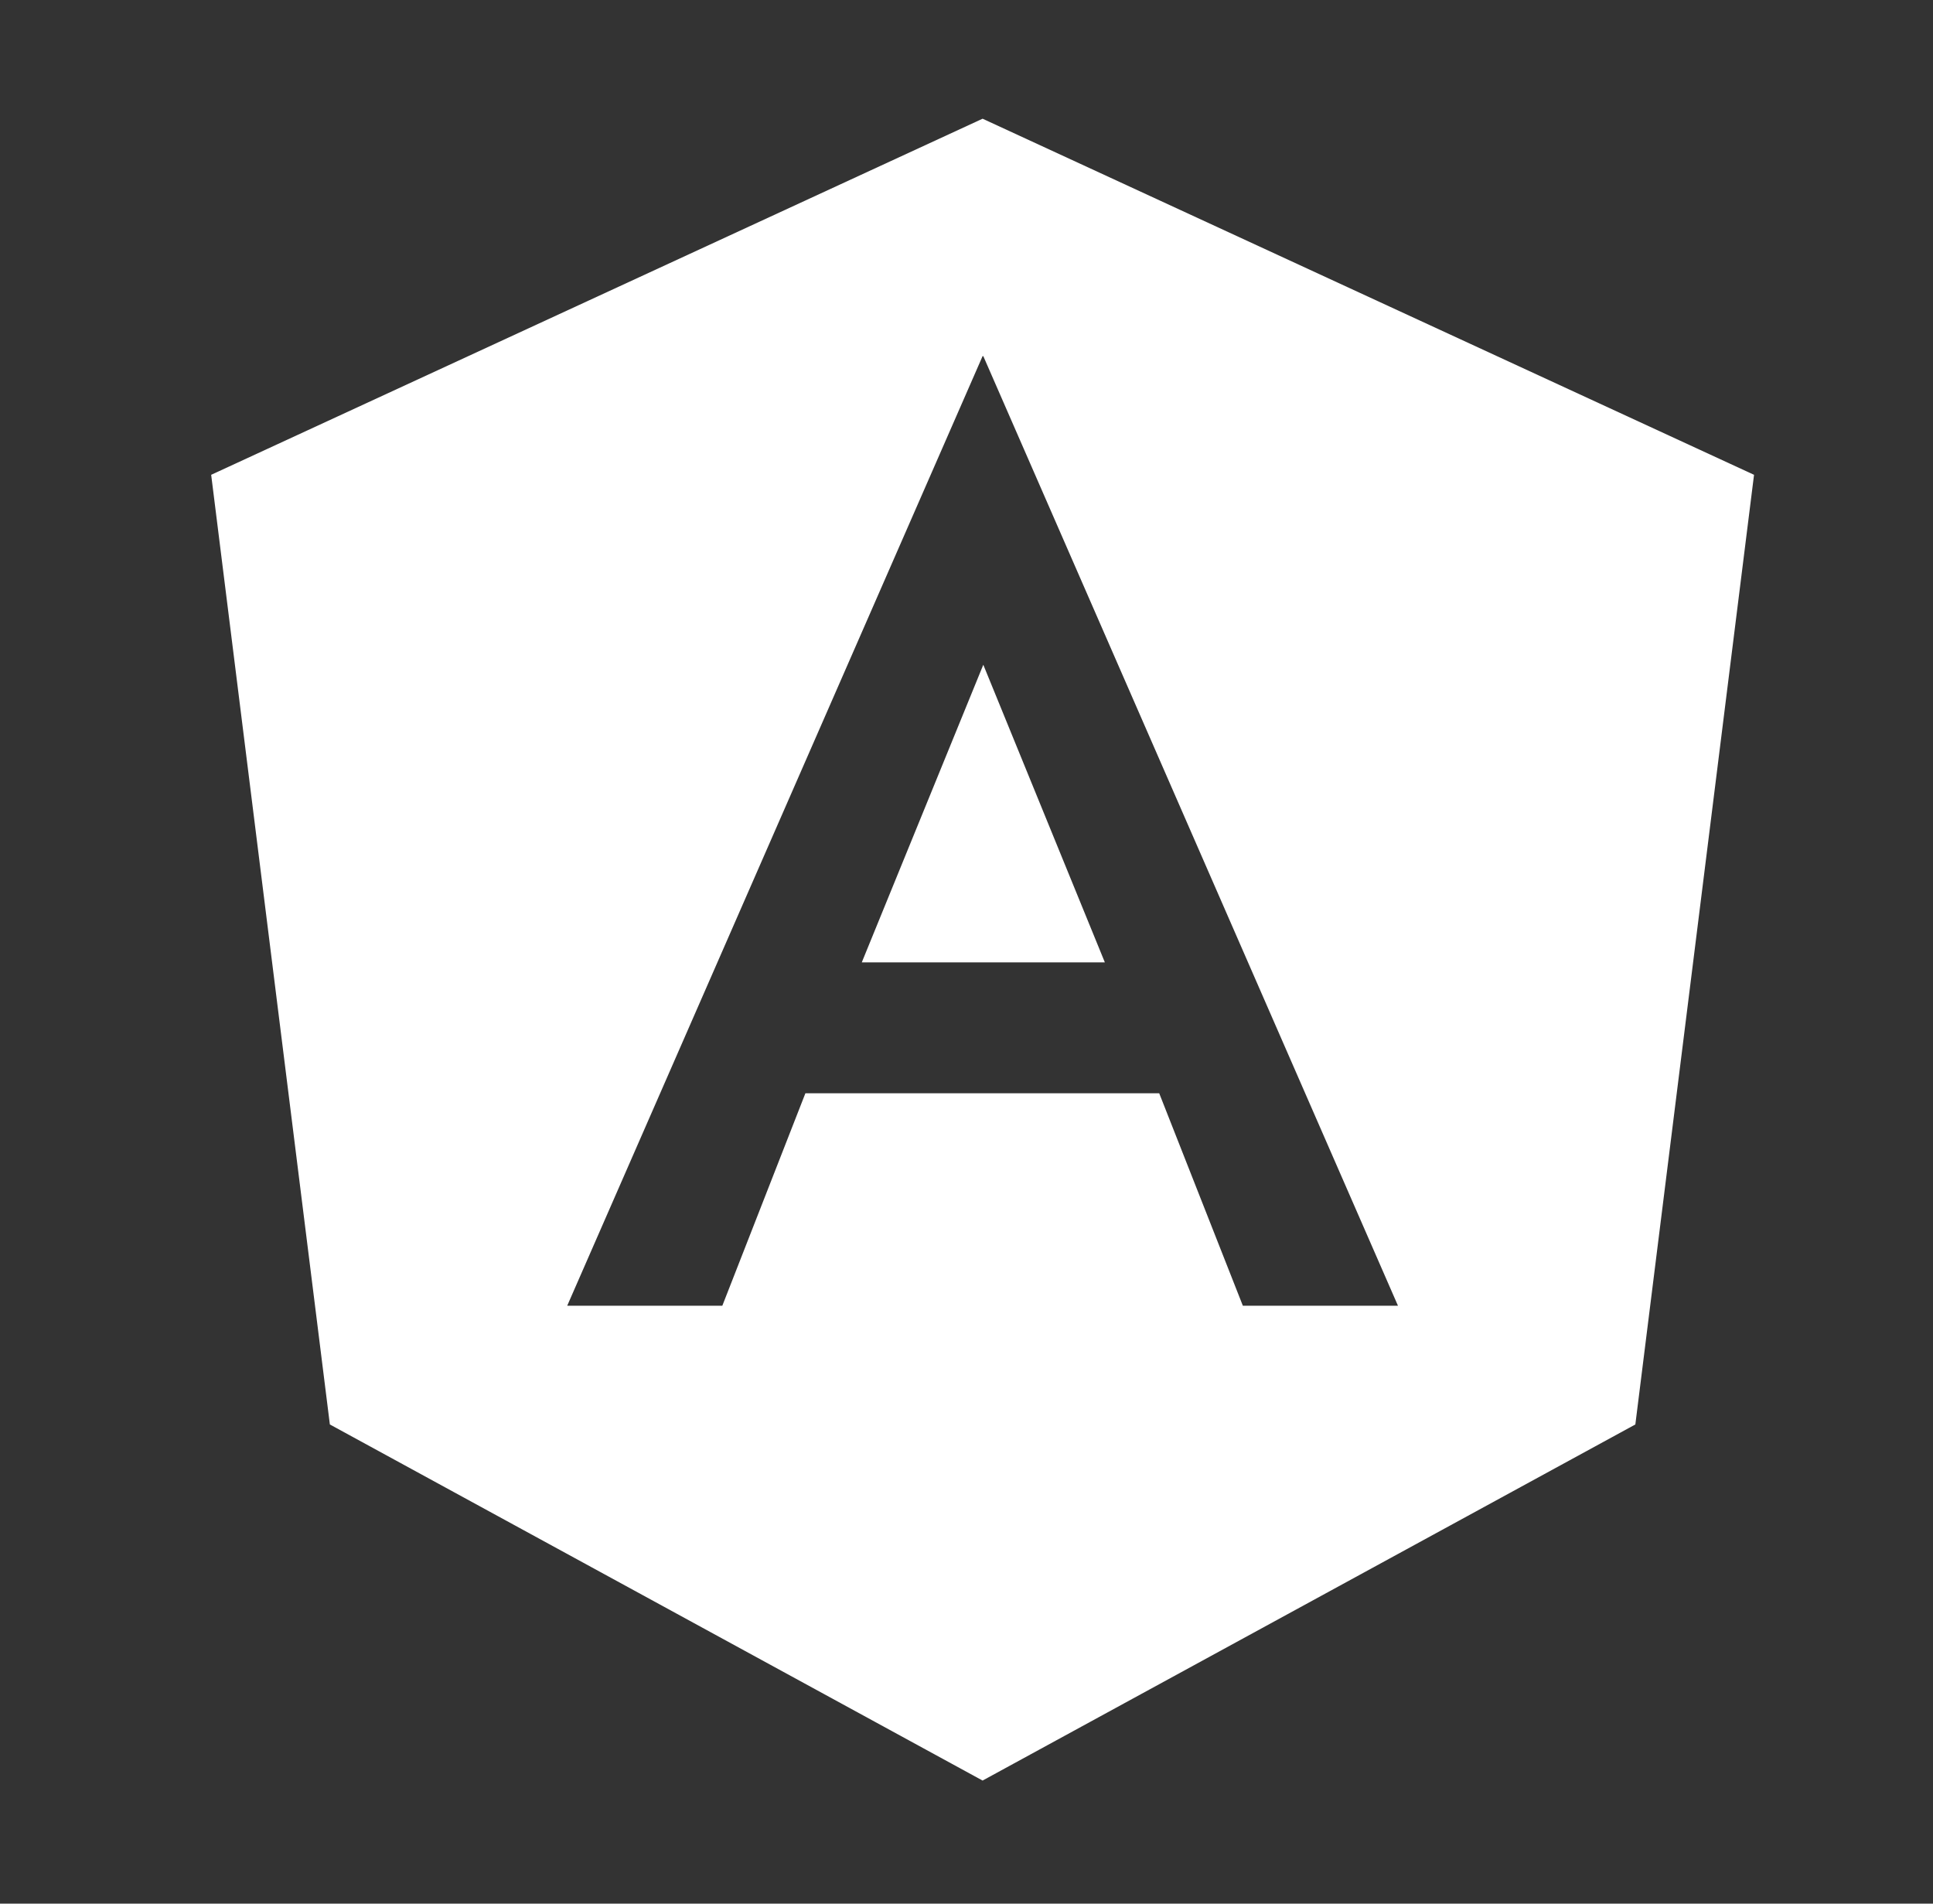 <svg width="65" height="64" viewBox="0 0 65 64" fill="none" xmlns="http://www.w3.org/2000/svg">
<rect x="0" y="0" width="65" height="64" fill="#333333" stroke="none"/>
<path d="M54.991 47.89L33.041 59.862L11.092 47.89L7.101 15.963L33.041 3.991L58.982 15.963L54.991 47.89ZM33.065 11.973H33.041L19.073 43.899H24.289L27.083 36.755H38.98L41.793 43.899H47.009L33.065 11.973ZM33.065 22.349L37.152 32.354H28.979L33.065 22.349Z" fill="white"/>
</svg>
